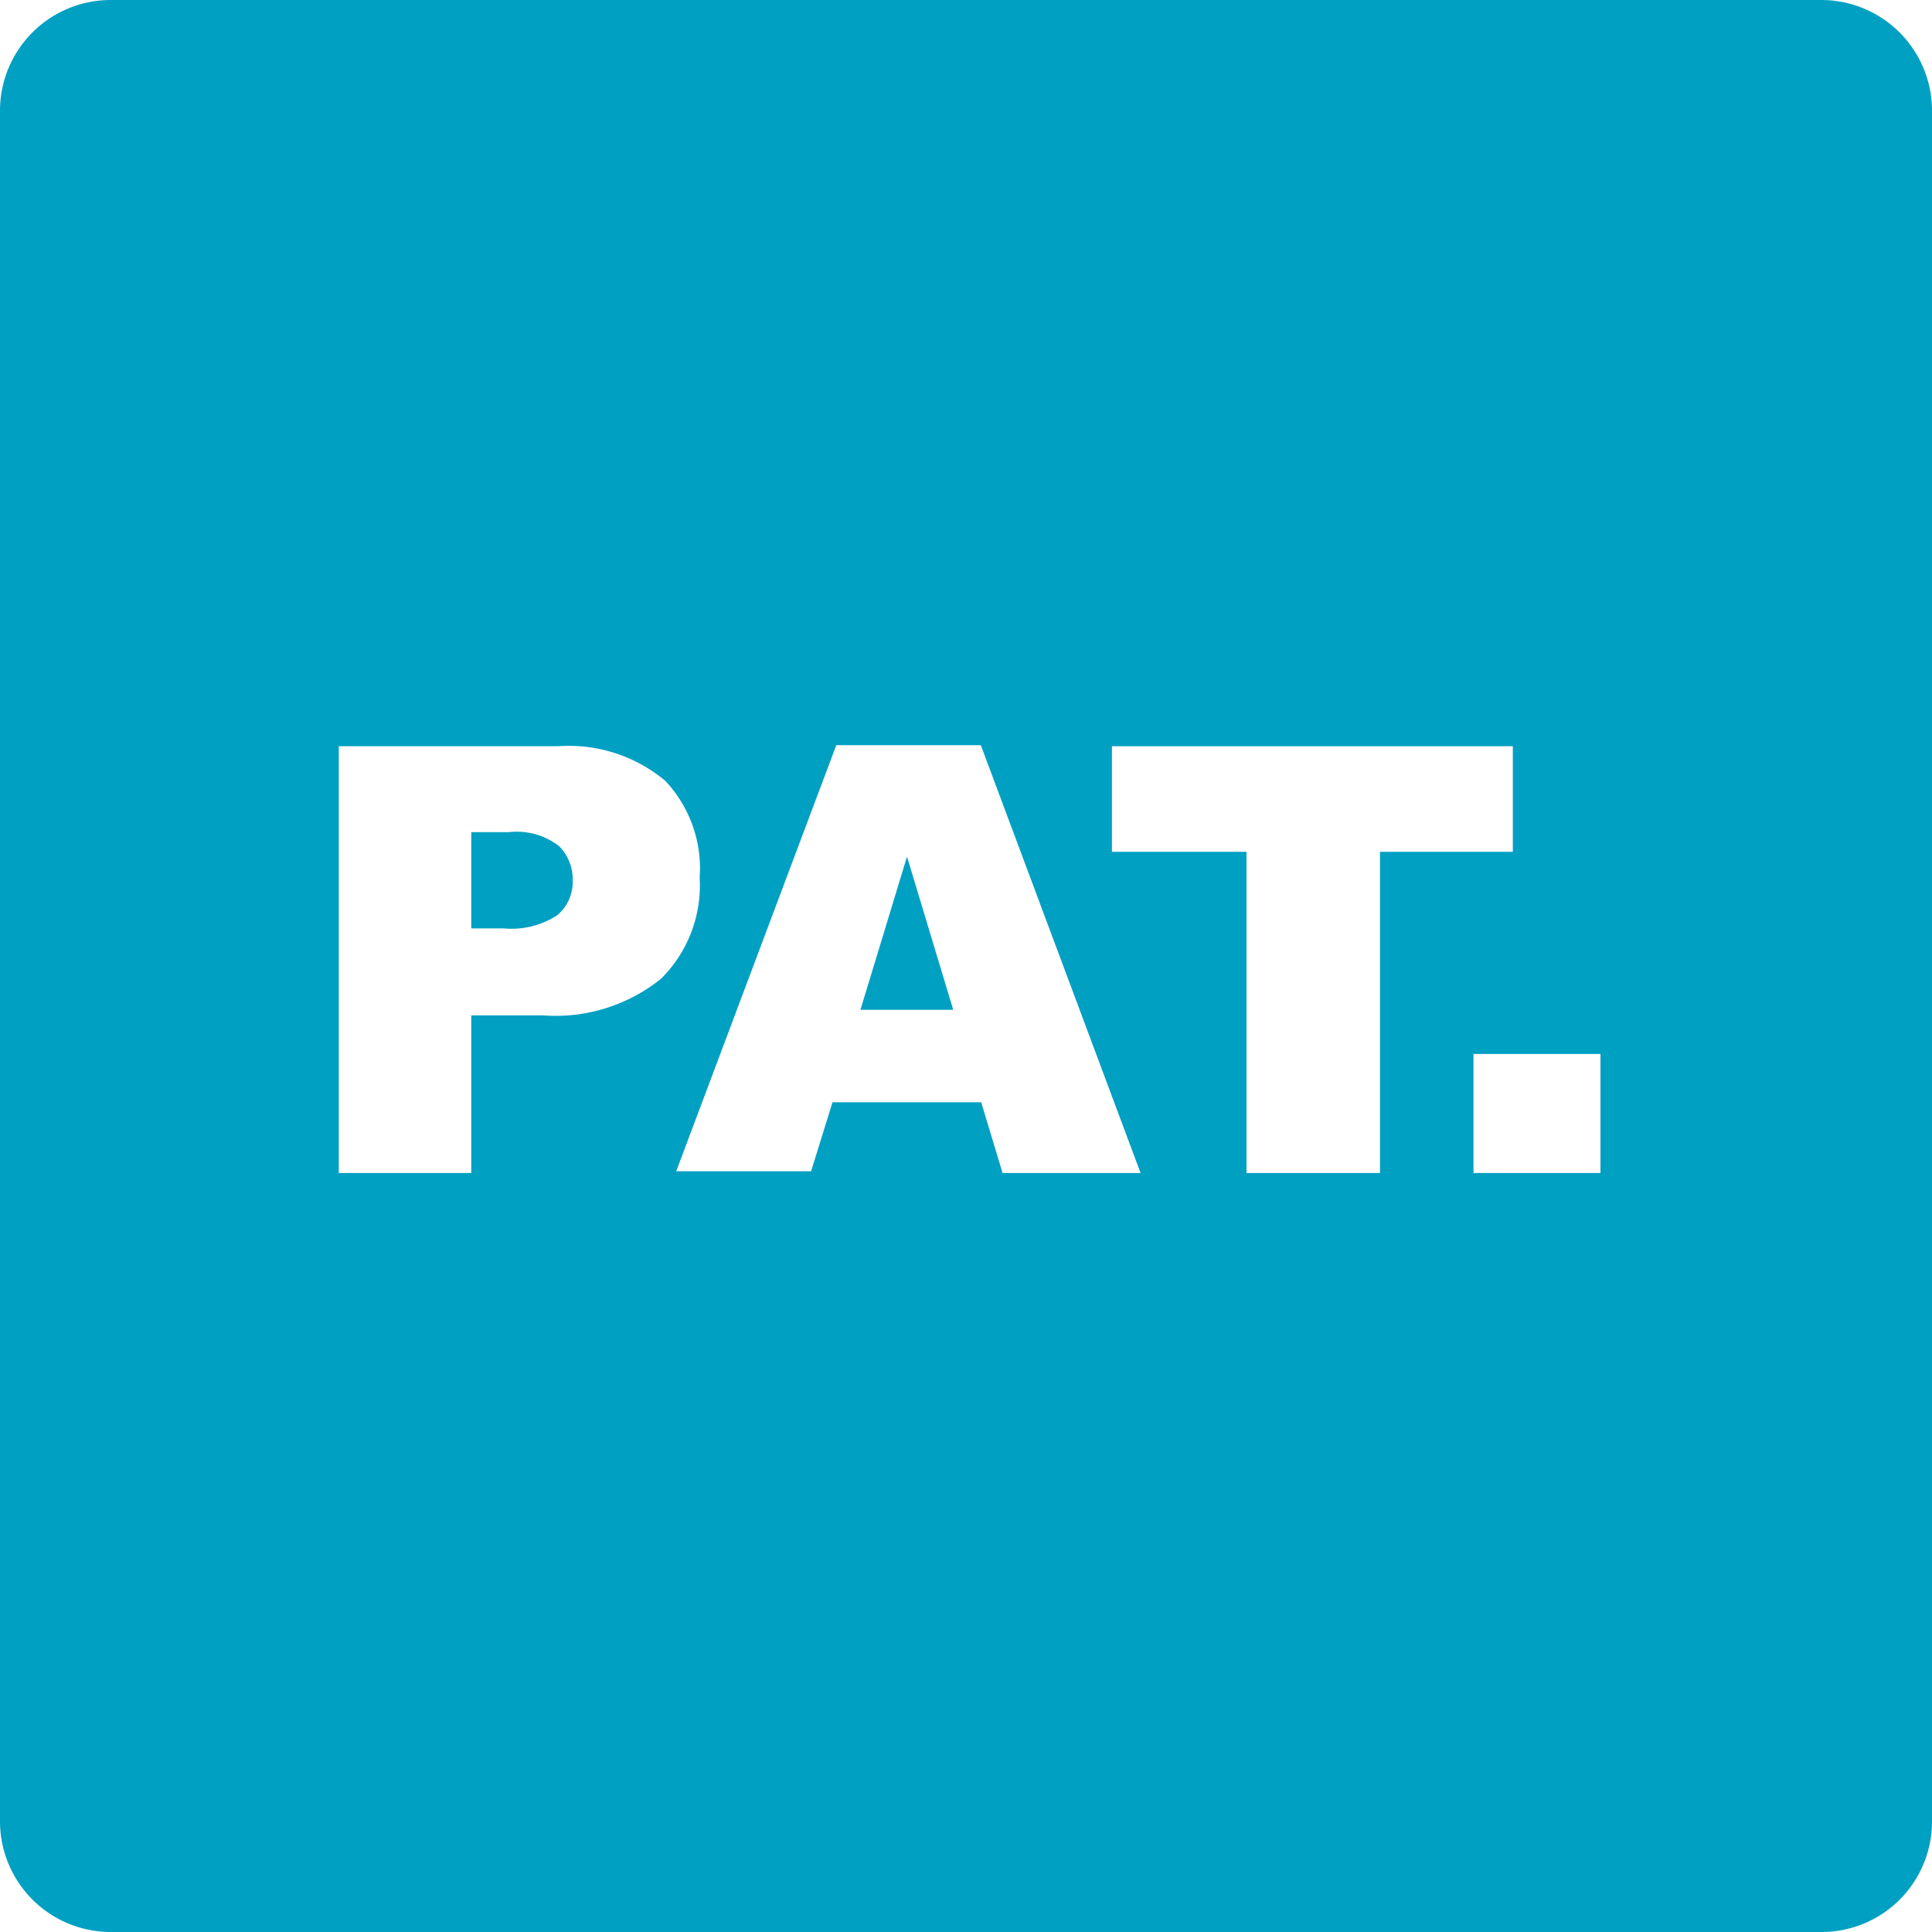 <svg id="b1142563-874d-4985-87d4-9d64e0a80483" data-name="レイヤー 1" xmlns="http://www.w3.org/2000/svg" viewBox="0 0 56 56"><defs><style>.\30 e424fae-42c3-457a-a043-8678219c870d{fill:#00a0c2;}.\34 b368788-4637-4b7d-bf89-f375844c55c6{fill:#fff;}</style></defs><title>icon_pat</title><g id="720711ad-f4b9-4c88-9d0e-3a9a3914a2e3" data-name="PAT"><path class="0e424fae-42c3-457a-a043-8678219c870d" d="M3.21,0H52.79A3.21,3.21,0,0,1,56,3.21V52.8A3.2,3.2,0,0,1,52.8,56H3.21A3.21,3.21,0,0,1,0,52.79V3.21A3.21,3.21,0,0,1,3.21,0Z"/><path class="4b368788-4637-4b7d-bf89-f375844c55c6" d="M9.82,21.63h6.35a4.36,4.36,0,0,1,3.11,1,3.7,3.7,0,0,1,1,2.81,3.81,3.81,0,0,1-1.12,2.93,4.88,4.88,0,0,1-3.44,1.06H13.66V34H9.82V21.63Zm3.84,5.28h0.94a2.43,2.43,0,0,0,1.55-.38,1.26,1.26,0,0,0,.45-1,1.37,1.37,0,0,0-.39-1,2,2,0,0,0-1.46-.41H13.66v2.76Z"/><path class="4b368788-4637-4b7d-bf89-f375844c55c6" d="M28.44,31.95H24.13l-0.62,2H19.6l4.64-12.35h4.19L33.06,34h-4Zm-0.81-2.68-1.34-4.44-1.35,4.44h2.69Z"/><path class="4b368788-4637-4b7d-bf89-f375844c55c6" d="M32.23,21.63H43.85v3.06H40V34H36.13V24.69h-3.9V21.63Z"/><path class="4b368788-4637-4b7d-bf89-f375844c55c6" d="M42.71,30.55h3.68V34H42.71V30.55Z"/></g></svg>